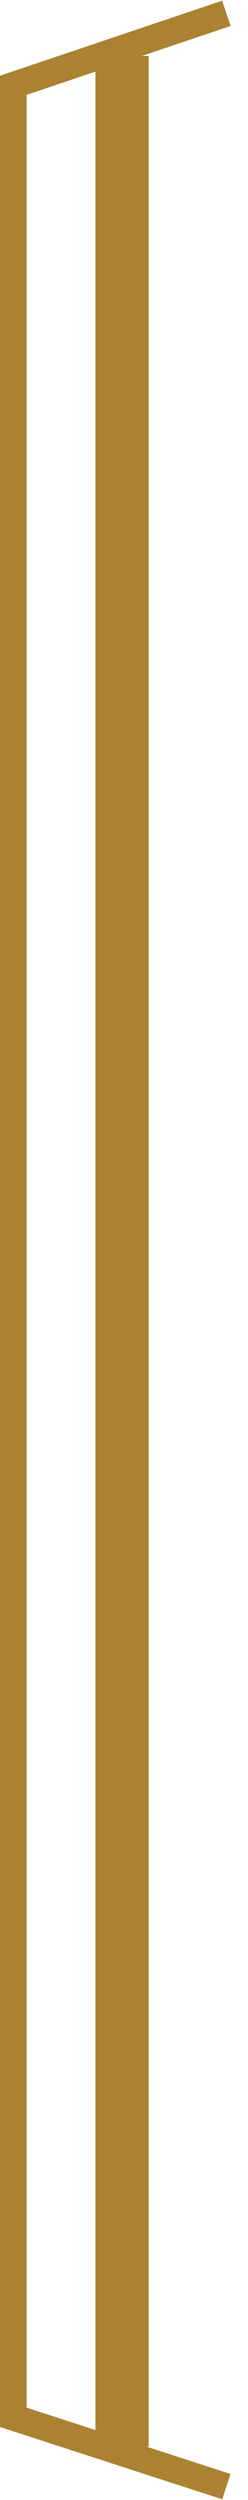 <svg id="title-g_bg01.svg" xmlns="http://www.w3.org/2000/svg" width="9.312" height="93.8" viewBox="0 0 9.312 93.8">
  <defs>
    <style>
      .cls-1 {
        fill: none;
        stroke: #ab8232;
        stroke-width: 1px;
        fill-rule: evenodd;
      }
    </style>
  </defs>
  <path id="長方形_1" data-name="長方形 1" class="cls-1" d="M547.75,10540.5l-8-2.6v-87.5l8-2.7" transform="translate(-539.25 -10447.2)"/>
  <path id="線_3" data-name="線 3" class="cls-1" d="M543.333,10449.8h1v88.7h-1v-88.7Z" transform="translate(-539.25 -10447.2)"/>
</svg>
